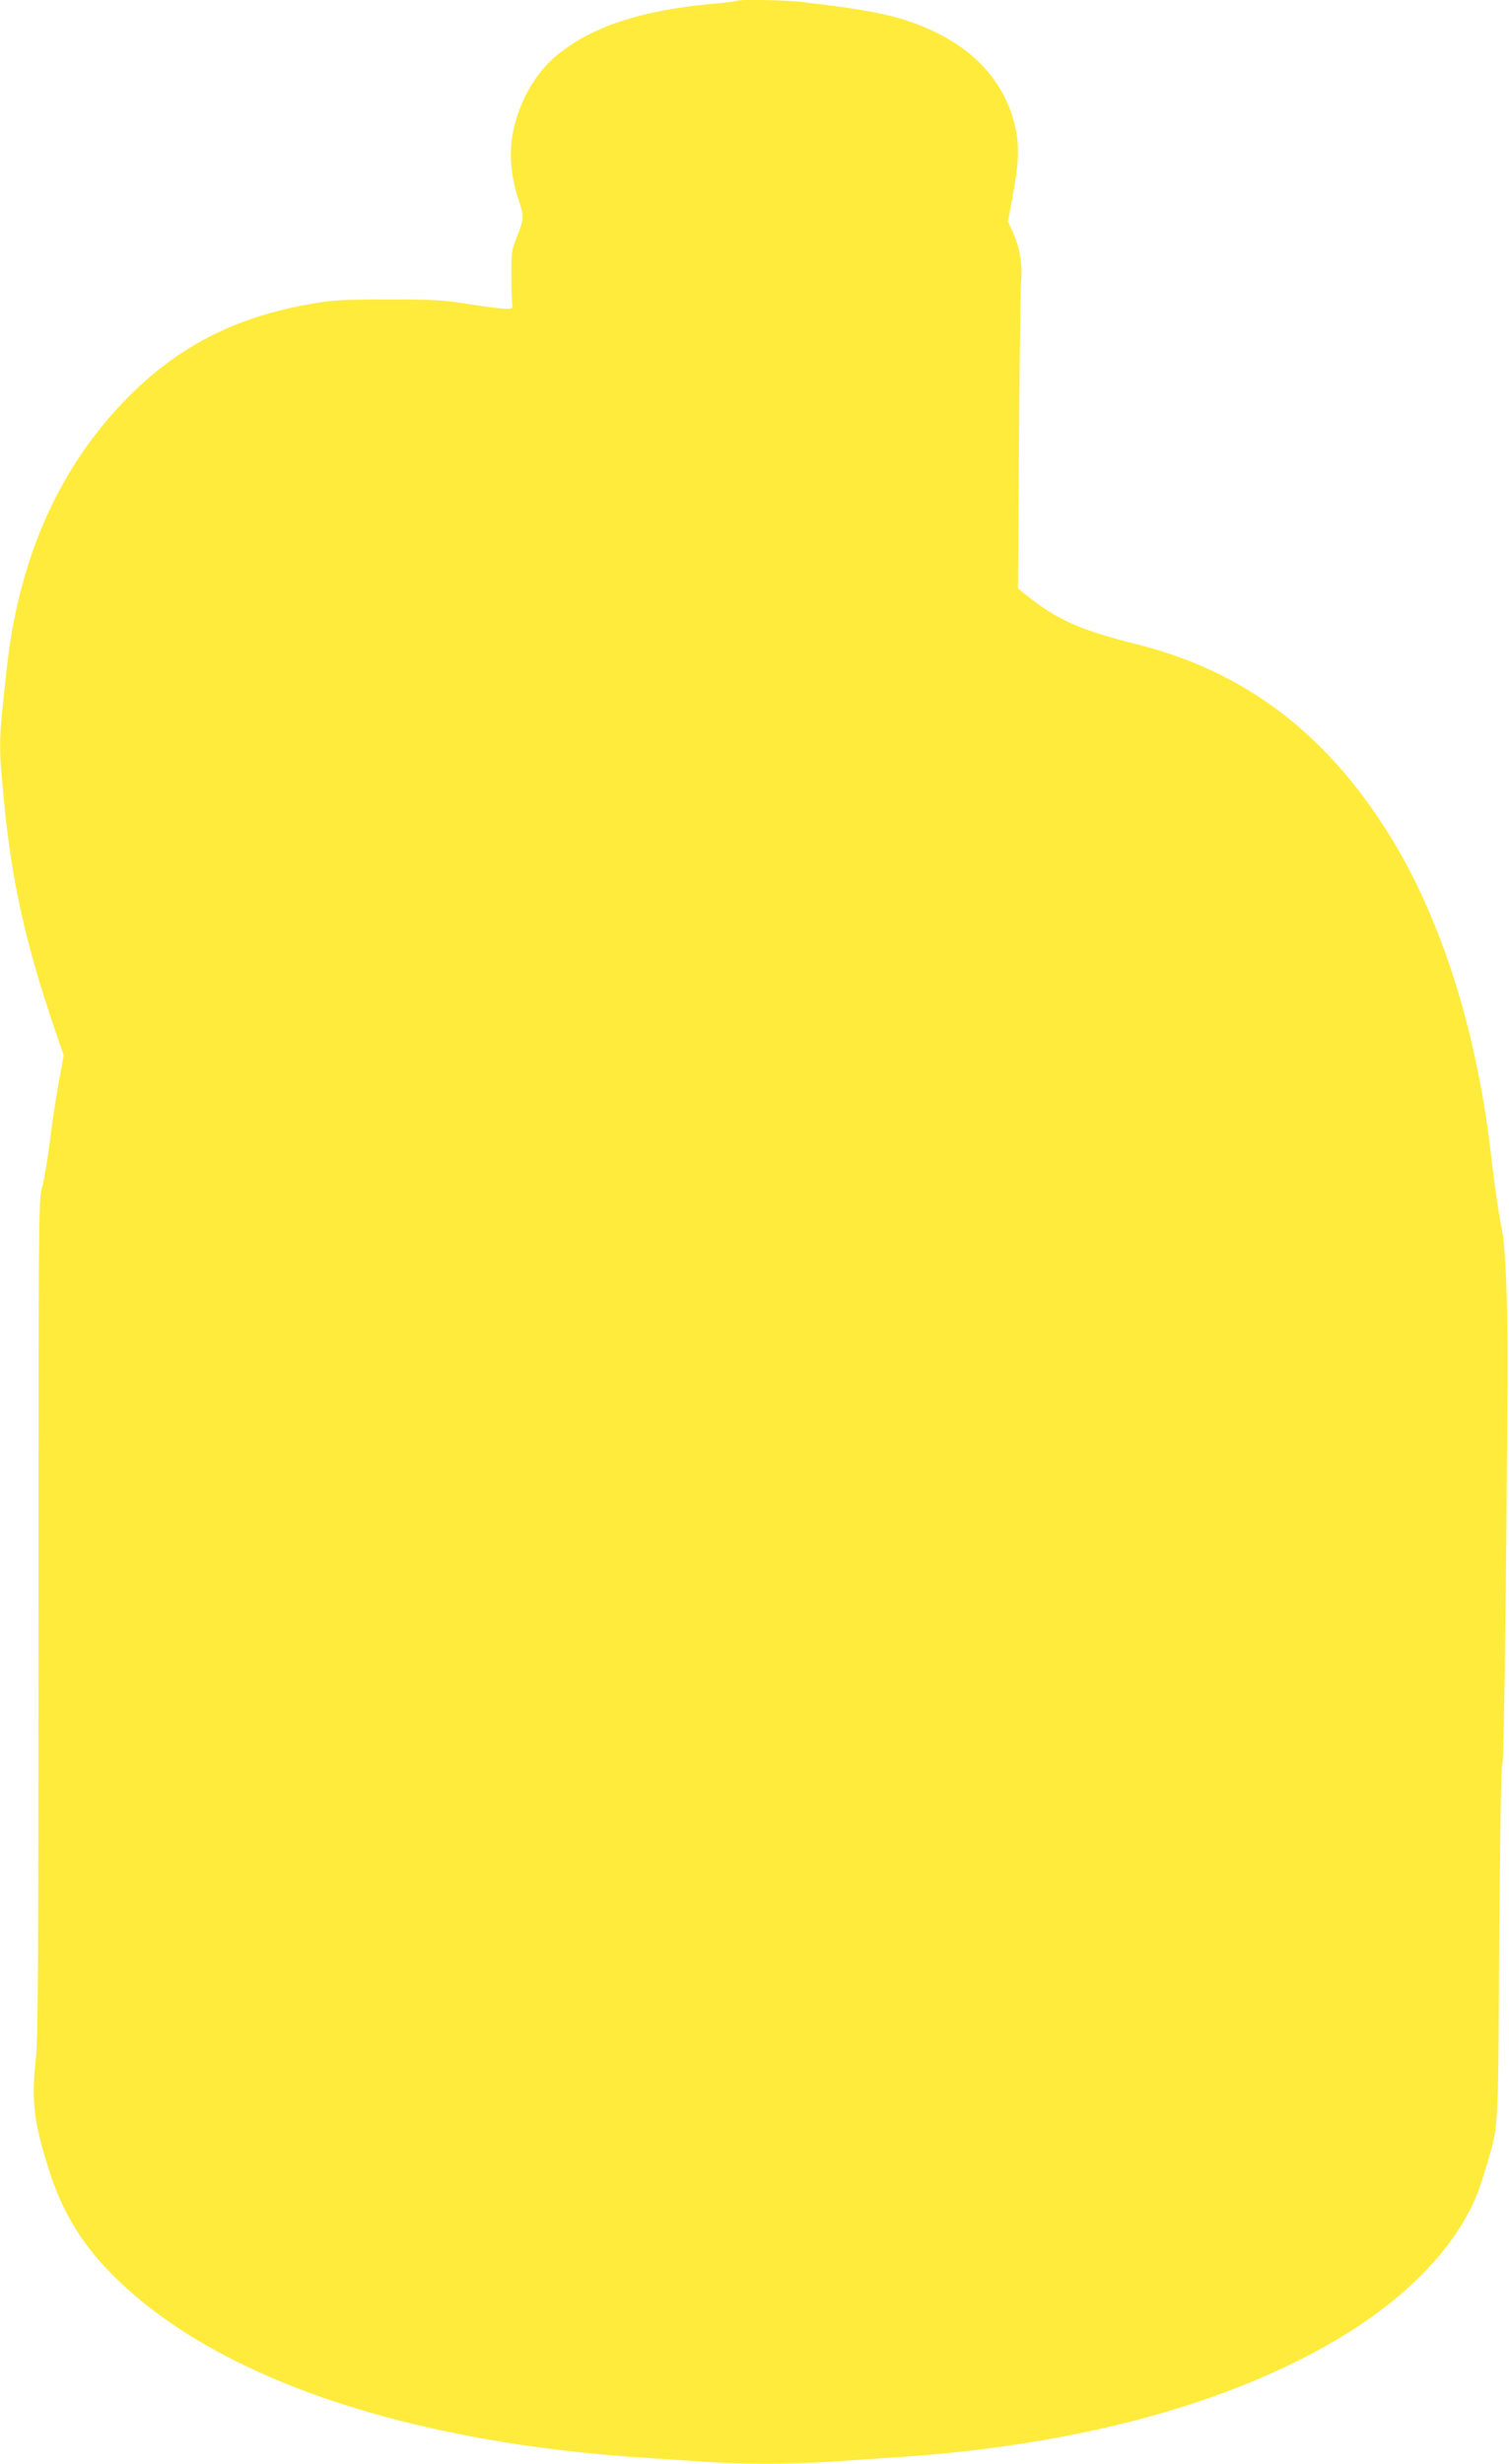 <?xml version="1.0" standalone="no"?>
<!DOCTYPE svg PUBLIC "-//W3C//DTD SVG 20010904//EN"
 "http://www.w3.org/TR/2001/REC-SVG-20010904/DTD/svg10.dtd">
<svg version="1.0" xmlns="http://www.w3.org/2000/svg"
 width="784pt" height="1280pt" viewBox="0 0 784 1280"
 preserveAspectRatio="xMidYMid meet">
<g transform="translate(0,1280) scale(0.1,-0.1)"
fill="#ffeb3b" stroke="none">
<path d="M3829 12796 c-2 -3 -60 -10 -129 -16 -372 -34 -631 -120 -810 -270
-114 -95 -199 -250 -227 -410 -19 -104 -7 -226 32 -340 29 -84 28 -96 -11
-195 -26 -64 -28 -80 -27 -195 0 -69 2 -136 4 -150 4 -23 1 -25 -36 -24 -22 0
-107 11 -190 24 -132 22 -182 24 -420 24 -230 0 -288 -3 -395 -22 -391 -67
-687 -217 -950 -481 -357 -358 -570 -831 -634 -1406 -44 -396 -44 -396 -16
-690 40 -421 114 -752 265 -1194 l46 -134 -26 -141 c-14 -78 -35 -215 -46
-306 -11 -91 -29 -198 -40 -237 -19 -71 -19 -128 -19 -2237 0 -1848 -2 -2185
-15 -2305 -22 -207 -9 -316 66 -554 74 -238 183 -412 366 -587 536 -515 1517
-843 2748 -920 94 -6 231 -15 305 -20 176 -13 446 -13 635 0 83 6 251 17 374
25 920 63 1702 274 2276 616 296 176 523 390 653 615 50 87 76 149 114 279 65
224 61 145 67 1150 4 587 10 925 16 935 9 13 20 886 28 2035 2 315 -11 657
-28 735 -15 71 -39 232 -56 380 -79 698 -280 1309 -576 1753 -325 491 -738
789 -1275 922 -285 71 -410 127 -566 253 l-43 35 5 756 c3 416 8 792 11 836 8
93 -6 175 -42 257 l-26 58 27 144 c29 160 32 251 12 341 -52 233 -208 409
-460 518 -156 67 -285 94 -652 137 -88 10 -326 14 -335 6z"/>
</g>
</svg>
